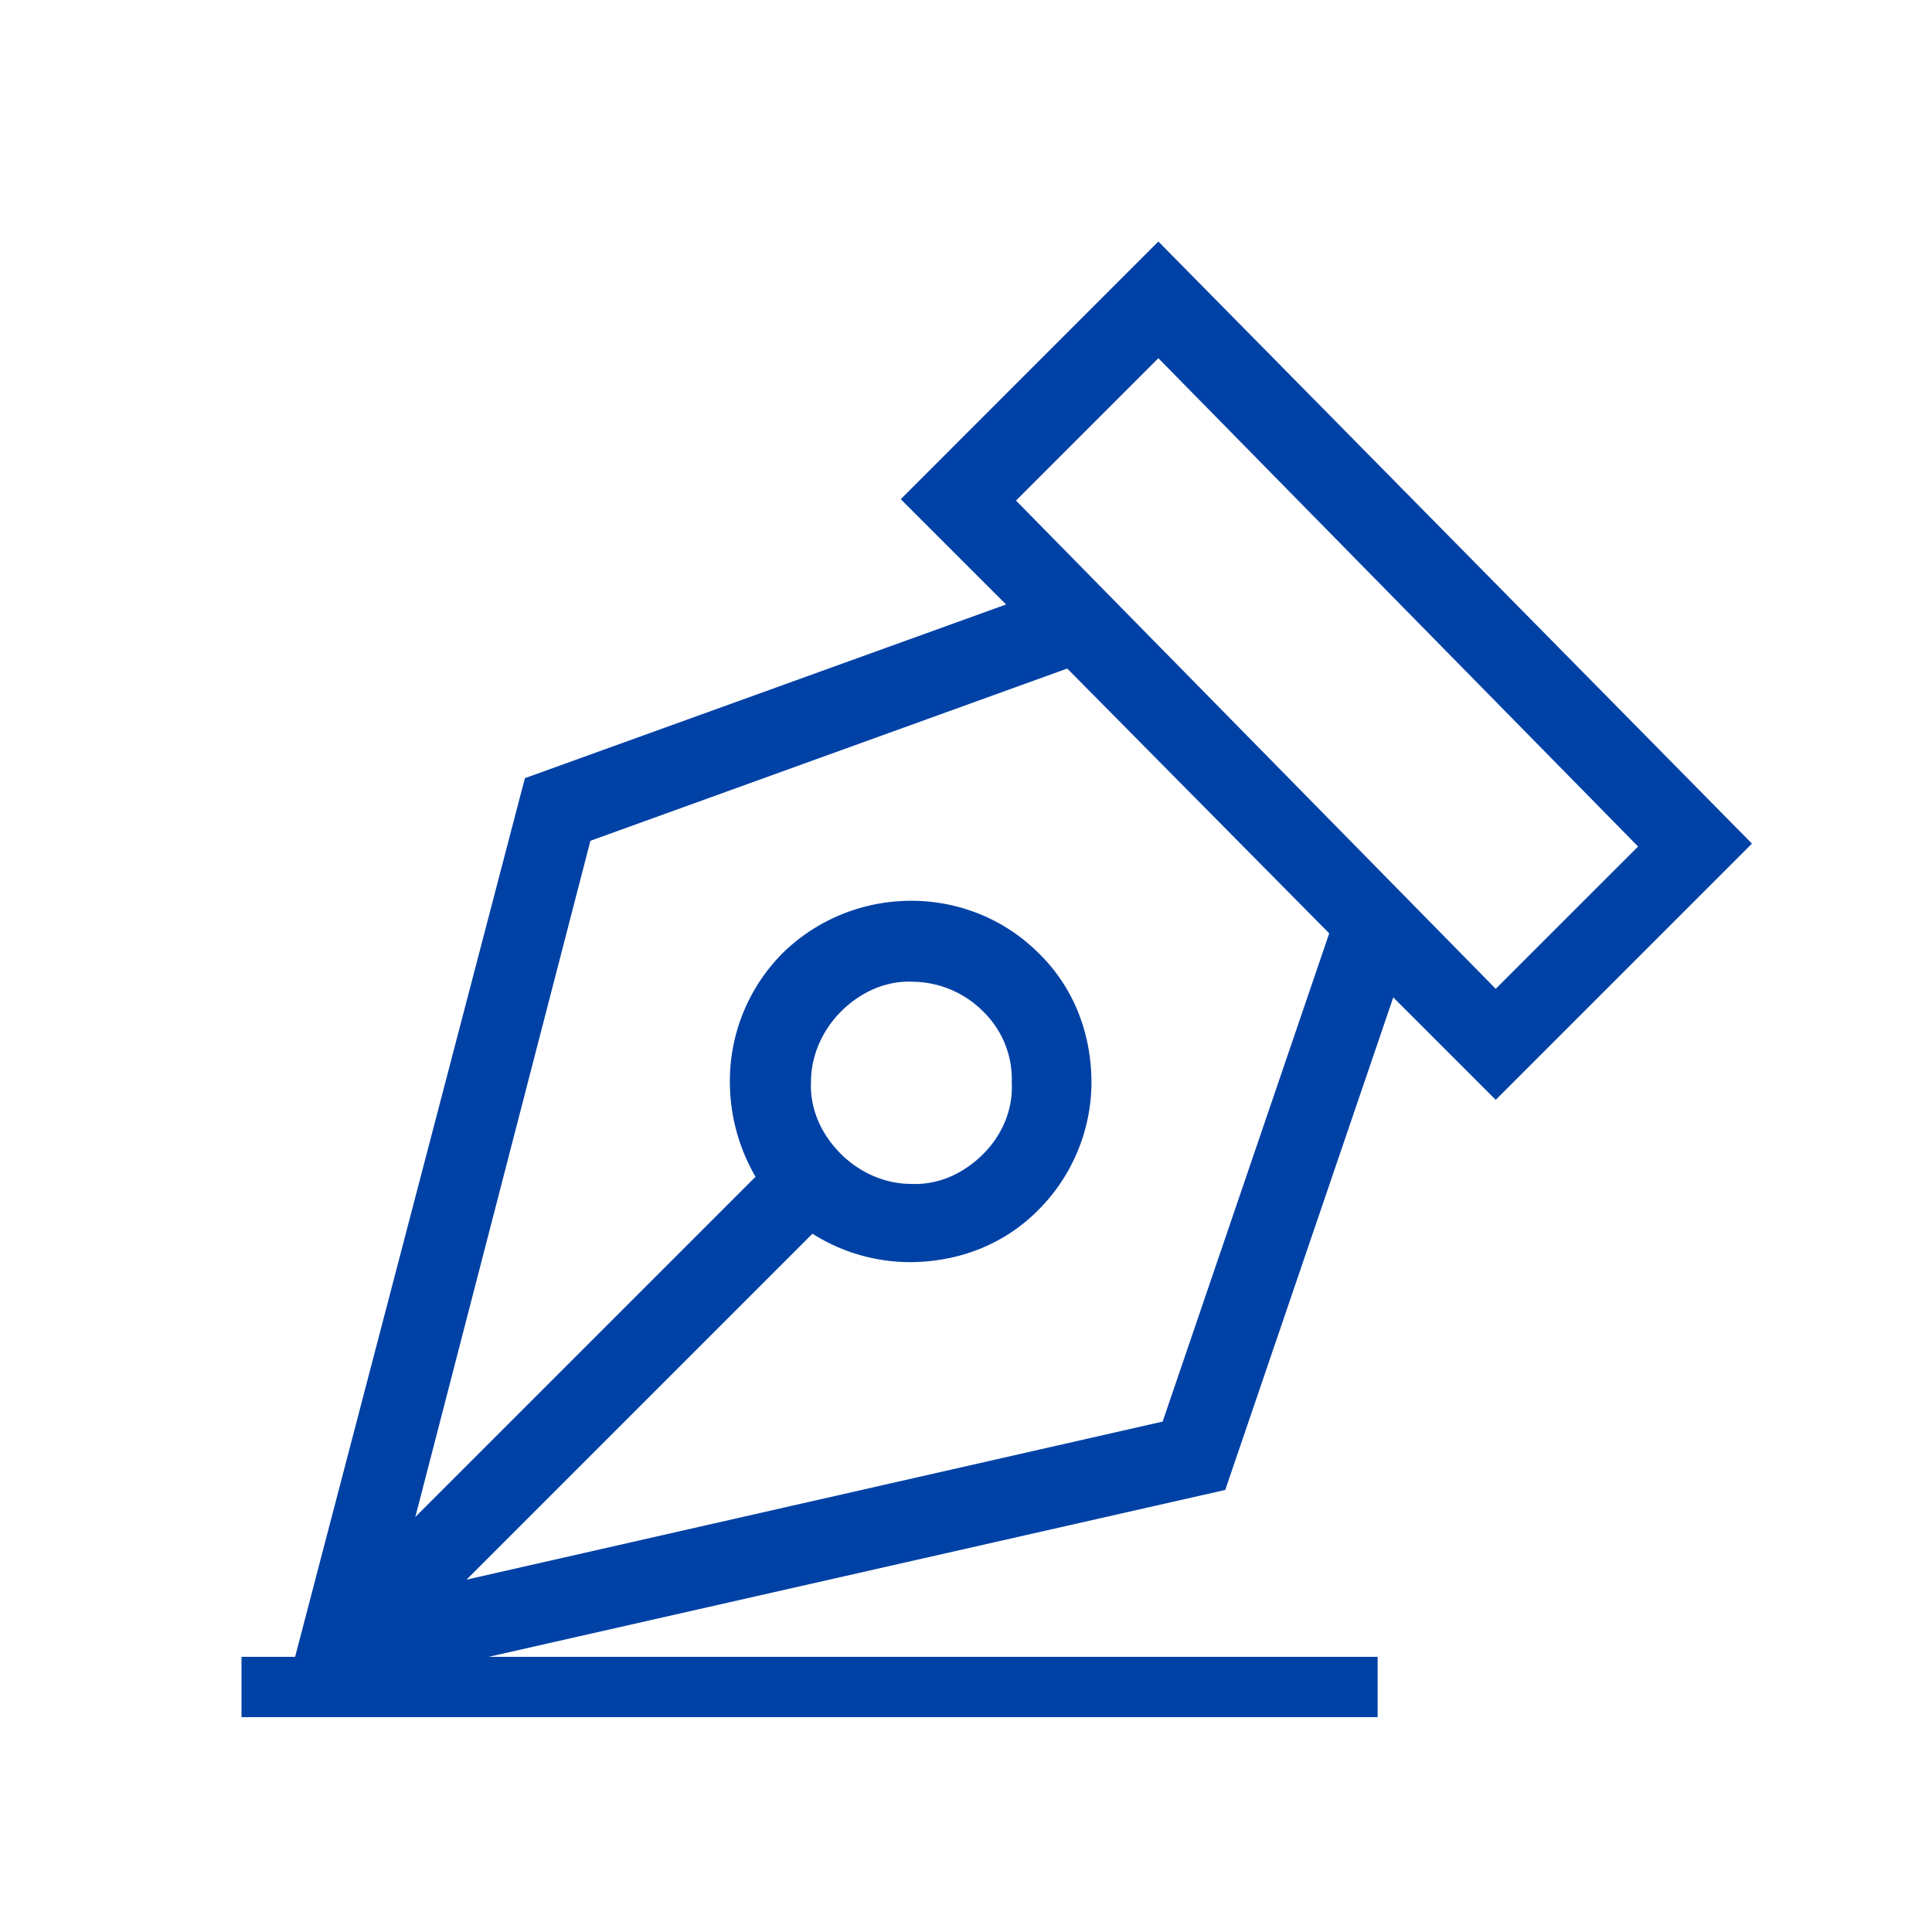 <svg width="32" height="32" viewBox="0 0 32 32" xmlns="http://www.w3.org/2000/svg" fill="#0041A6"><path d="M8.095 27.442h14.723v1H4v-1h.888l3.806-14.553 7.97-2.877-1.745-1.744L19.186 4l9.832 9.973-4.244 4.244-1.697-1.697-2.783 8.158-12.199 2.764zm5.338-9.531c-.023.448.165.872.495 1.202.307.307.731.496 1.156.496.448.023.872-.165 1.202-.496.307-.306.495-.73.472-1.178a1.564 1.564 0 0 0-.472-1.18 1.666 1.666 0 0 0-1.155-.494c-.448-.024-.873.165-1.203.495-.306.306-.495.73-.495 1.155zm5.824 5.635l2.759-8.087-4.339-4.386-7.898 2.853-2.9 11.2 5.635-5.635a3.136 3.136 0 0 1-.425-1.604 3 3 0 0 1 .896-2.122c1.18-1.131 3.065-1.131 4.22.024l.024.024c.566.565.849 1.32.849 2.122a3 3 0 0 1-.896 2.122c-.566.565-1.32.848-2.122.848a3.023 3.023 0 0 1-1.603-.471l-5.73 5.73 11.53-2.618zM16.828 8.291l7.946 8.087 2.358-2.357-7.946-8.088-2.358 2.358z"/></svg>
